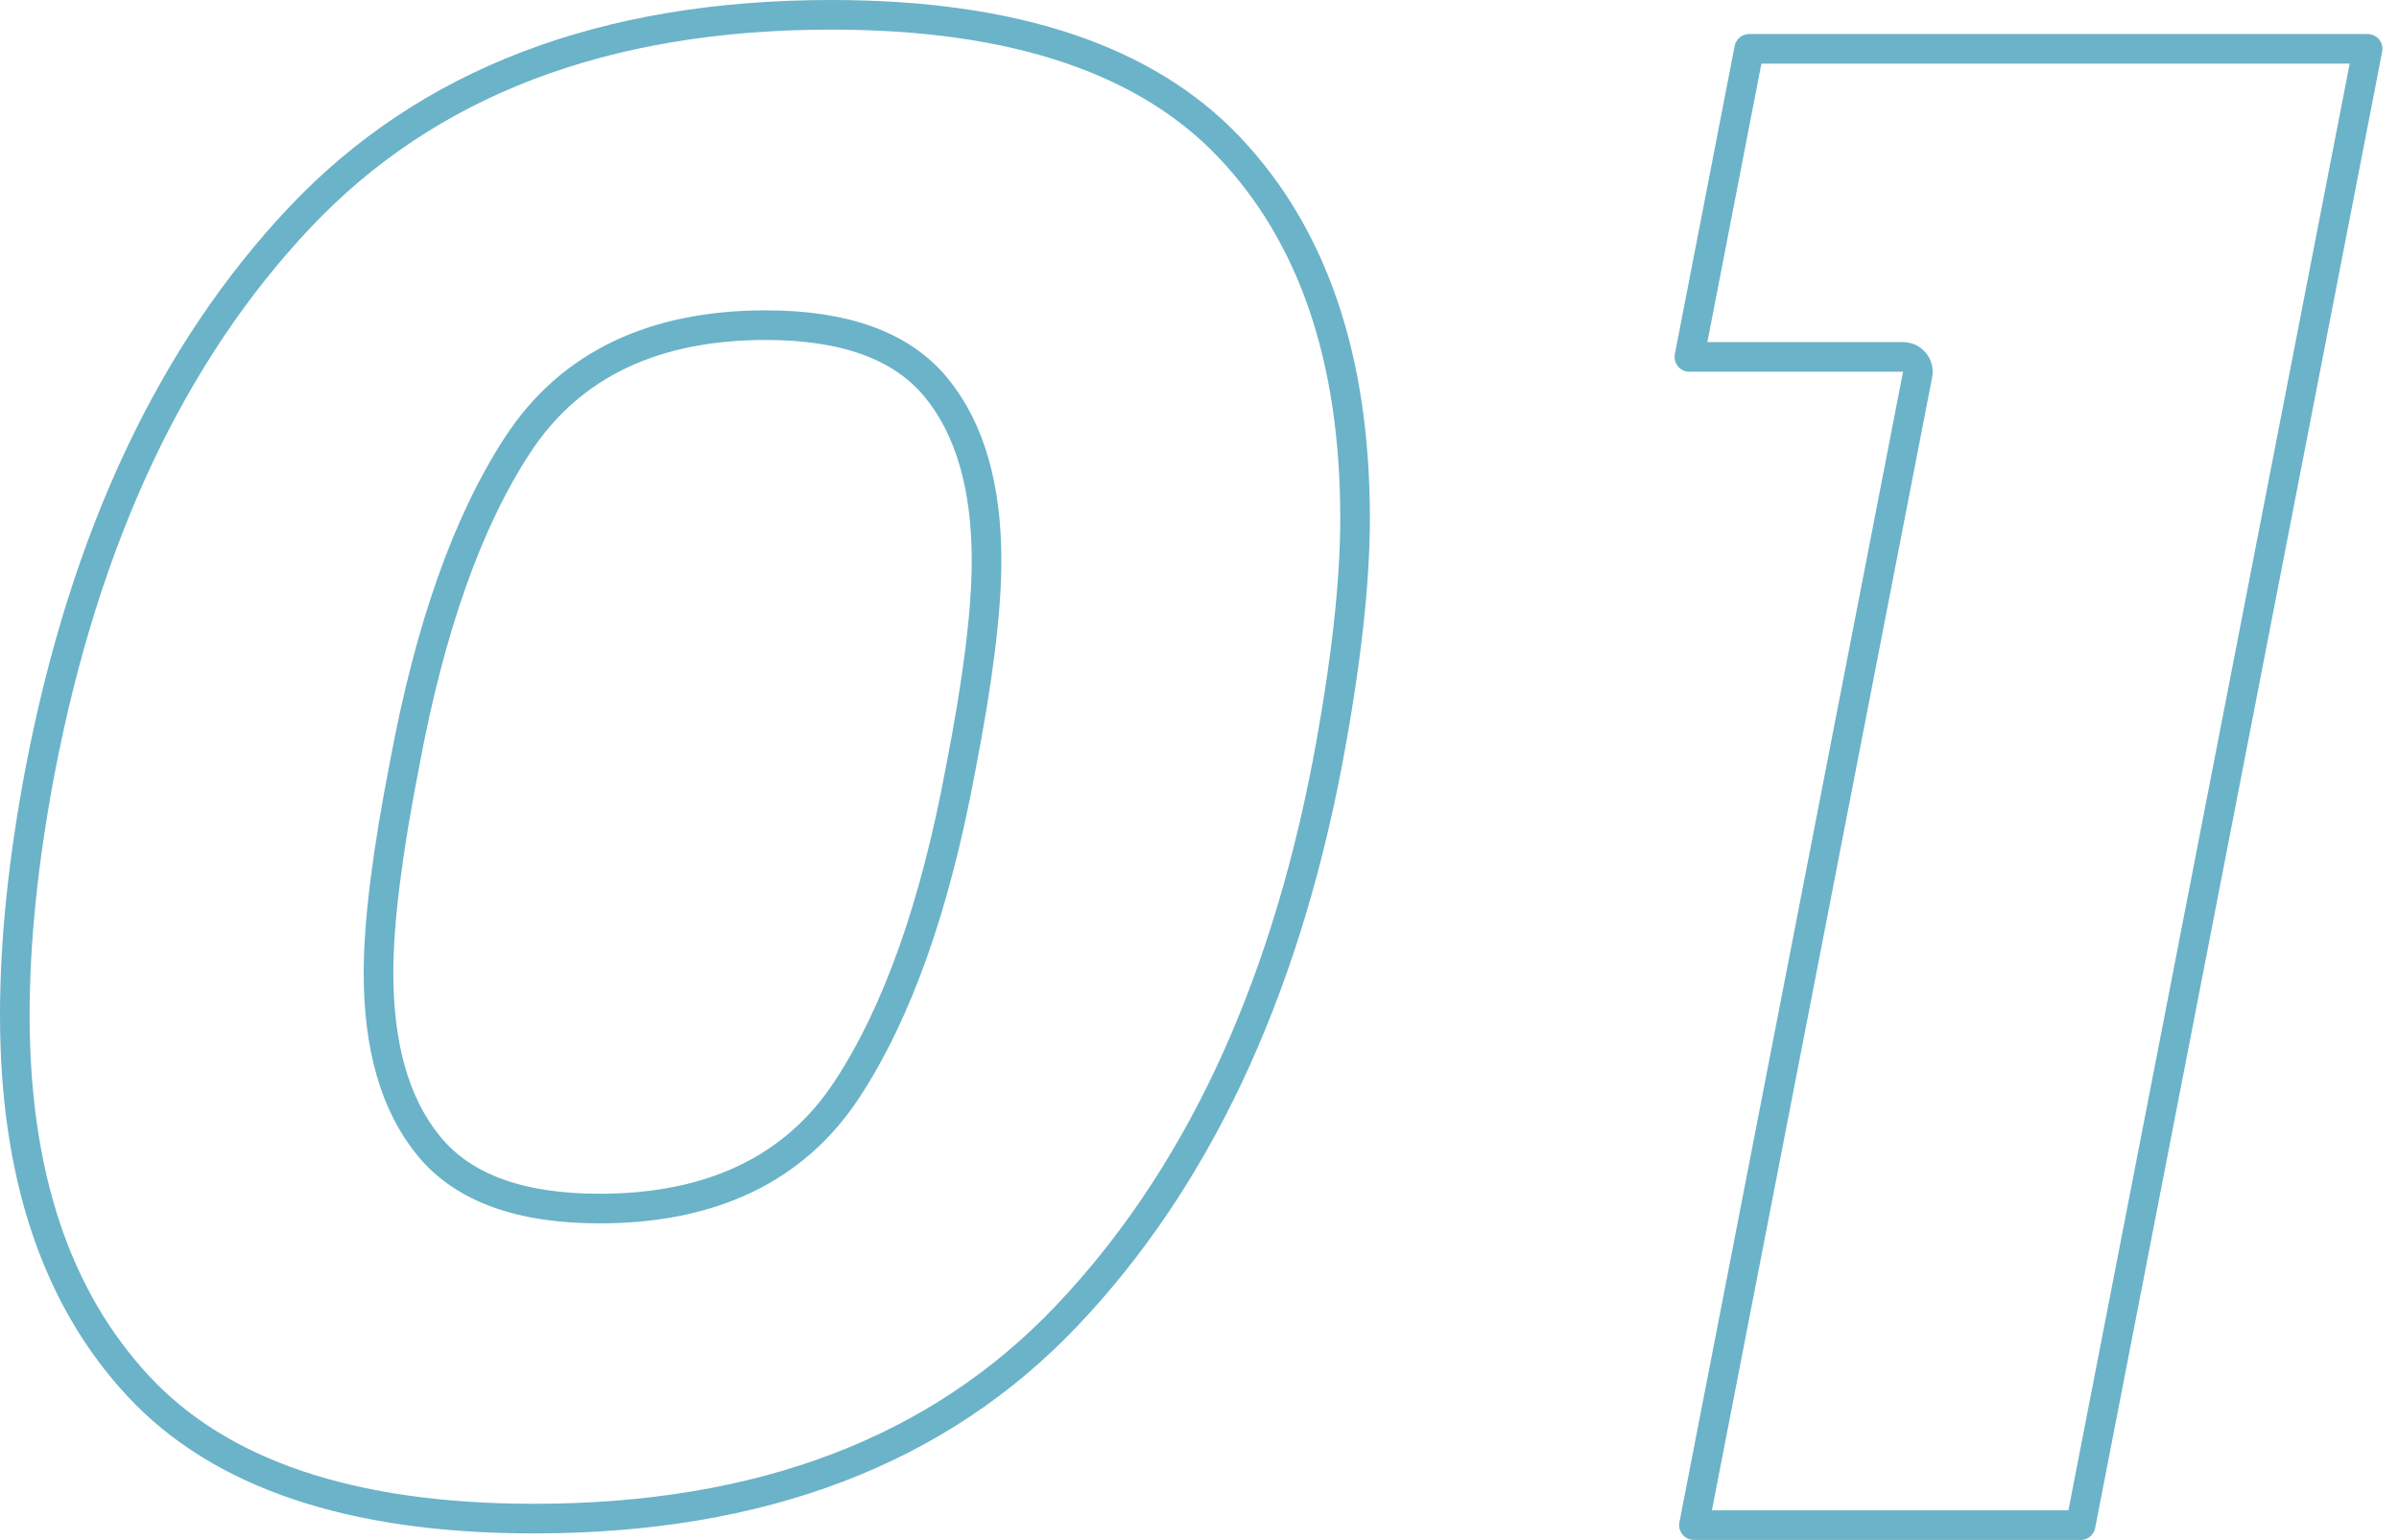 <svg width="162" height="104" viewBox="0 0 162 104" fill="none" xmlns="http://www.w3.org/2000/svg">
<path d="M9.353 93.626L9.352 93.625C3.825 87.693 1 79.383 1 68.561C1 63.568 1.566 58.039 2.725 51.968C5.754 36.235 11.616 23.82 20.257 14.671C28.831 5.593 40.746 1 56.138 1C68.541 1 77.418 4.05 83.007 9.941C88.636 15.873 91.506 24.181 91.506 34.999C91.506 39.405 90.885 44.931 89.627 51.592C86.599 67.323 80.71 79.737 72.012 88.886C63.38 97.966 51.444 102.559 36.052 102.559C23.646 102.559 14.825 99.509 9.353 93.626ZM66.62 37.872C66.62 32.961 65.539 29.015 63.234 26.196C60.854 23.276 56.91 21.959 51.703 21.959C44.173 21.959 38.524 24.608 34.977 30.015C31.553 35.235 29.02 42.456 27.321 51.602C26.159 57.549 25.56 62.258 25.56 65.706C25.56 70.617 26.641 74.563 28.946 77.382C31.325 80.302 35.27 81.62 40.477 81.62C48.006 81.62 53.656 78.981 57.204 73.563C60.628 68.343 63.161 61.123 64.859 51.977C66.022 46.029 66.62 41.32 66.62 37.872Z" stroke="#6BB3C8" stroke-width="2" stroke-linejoin="round"/>
<path d="M140.501 103H114.389L129.492 25.295C129.549 25.002 129.472 24.699 129.282 24.468C129.092 24.238 128.809 24.105 128.51 24.105H114.082L118.119 3.299H159.882L140.501 103Z" stroke="#6BB3C8" stroke-width="2" stroke-linejoin="round"/>
</svg>
